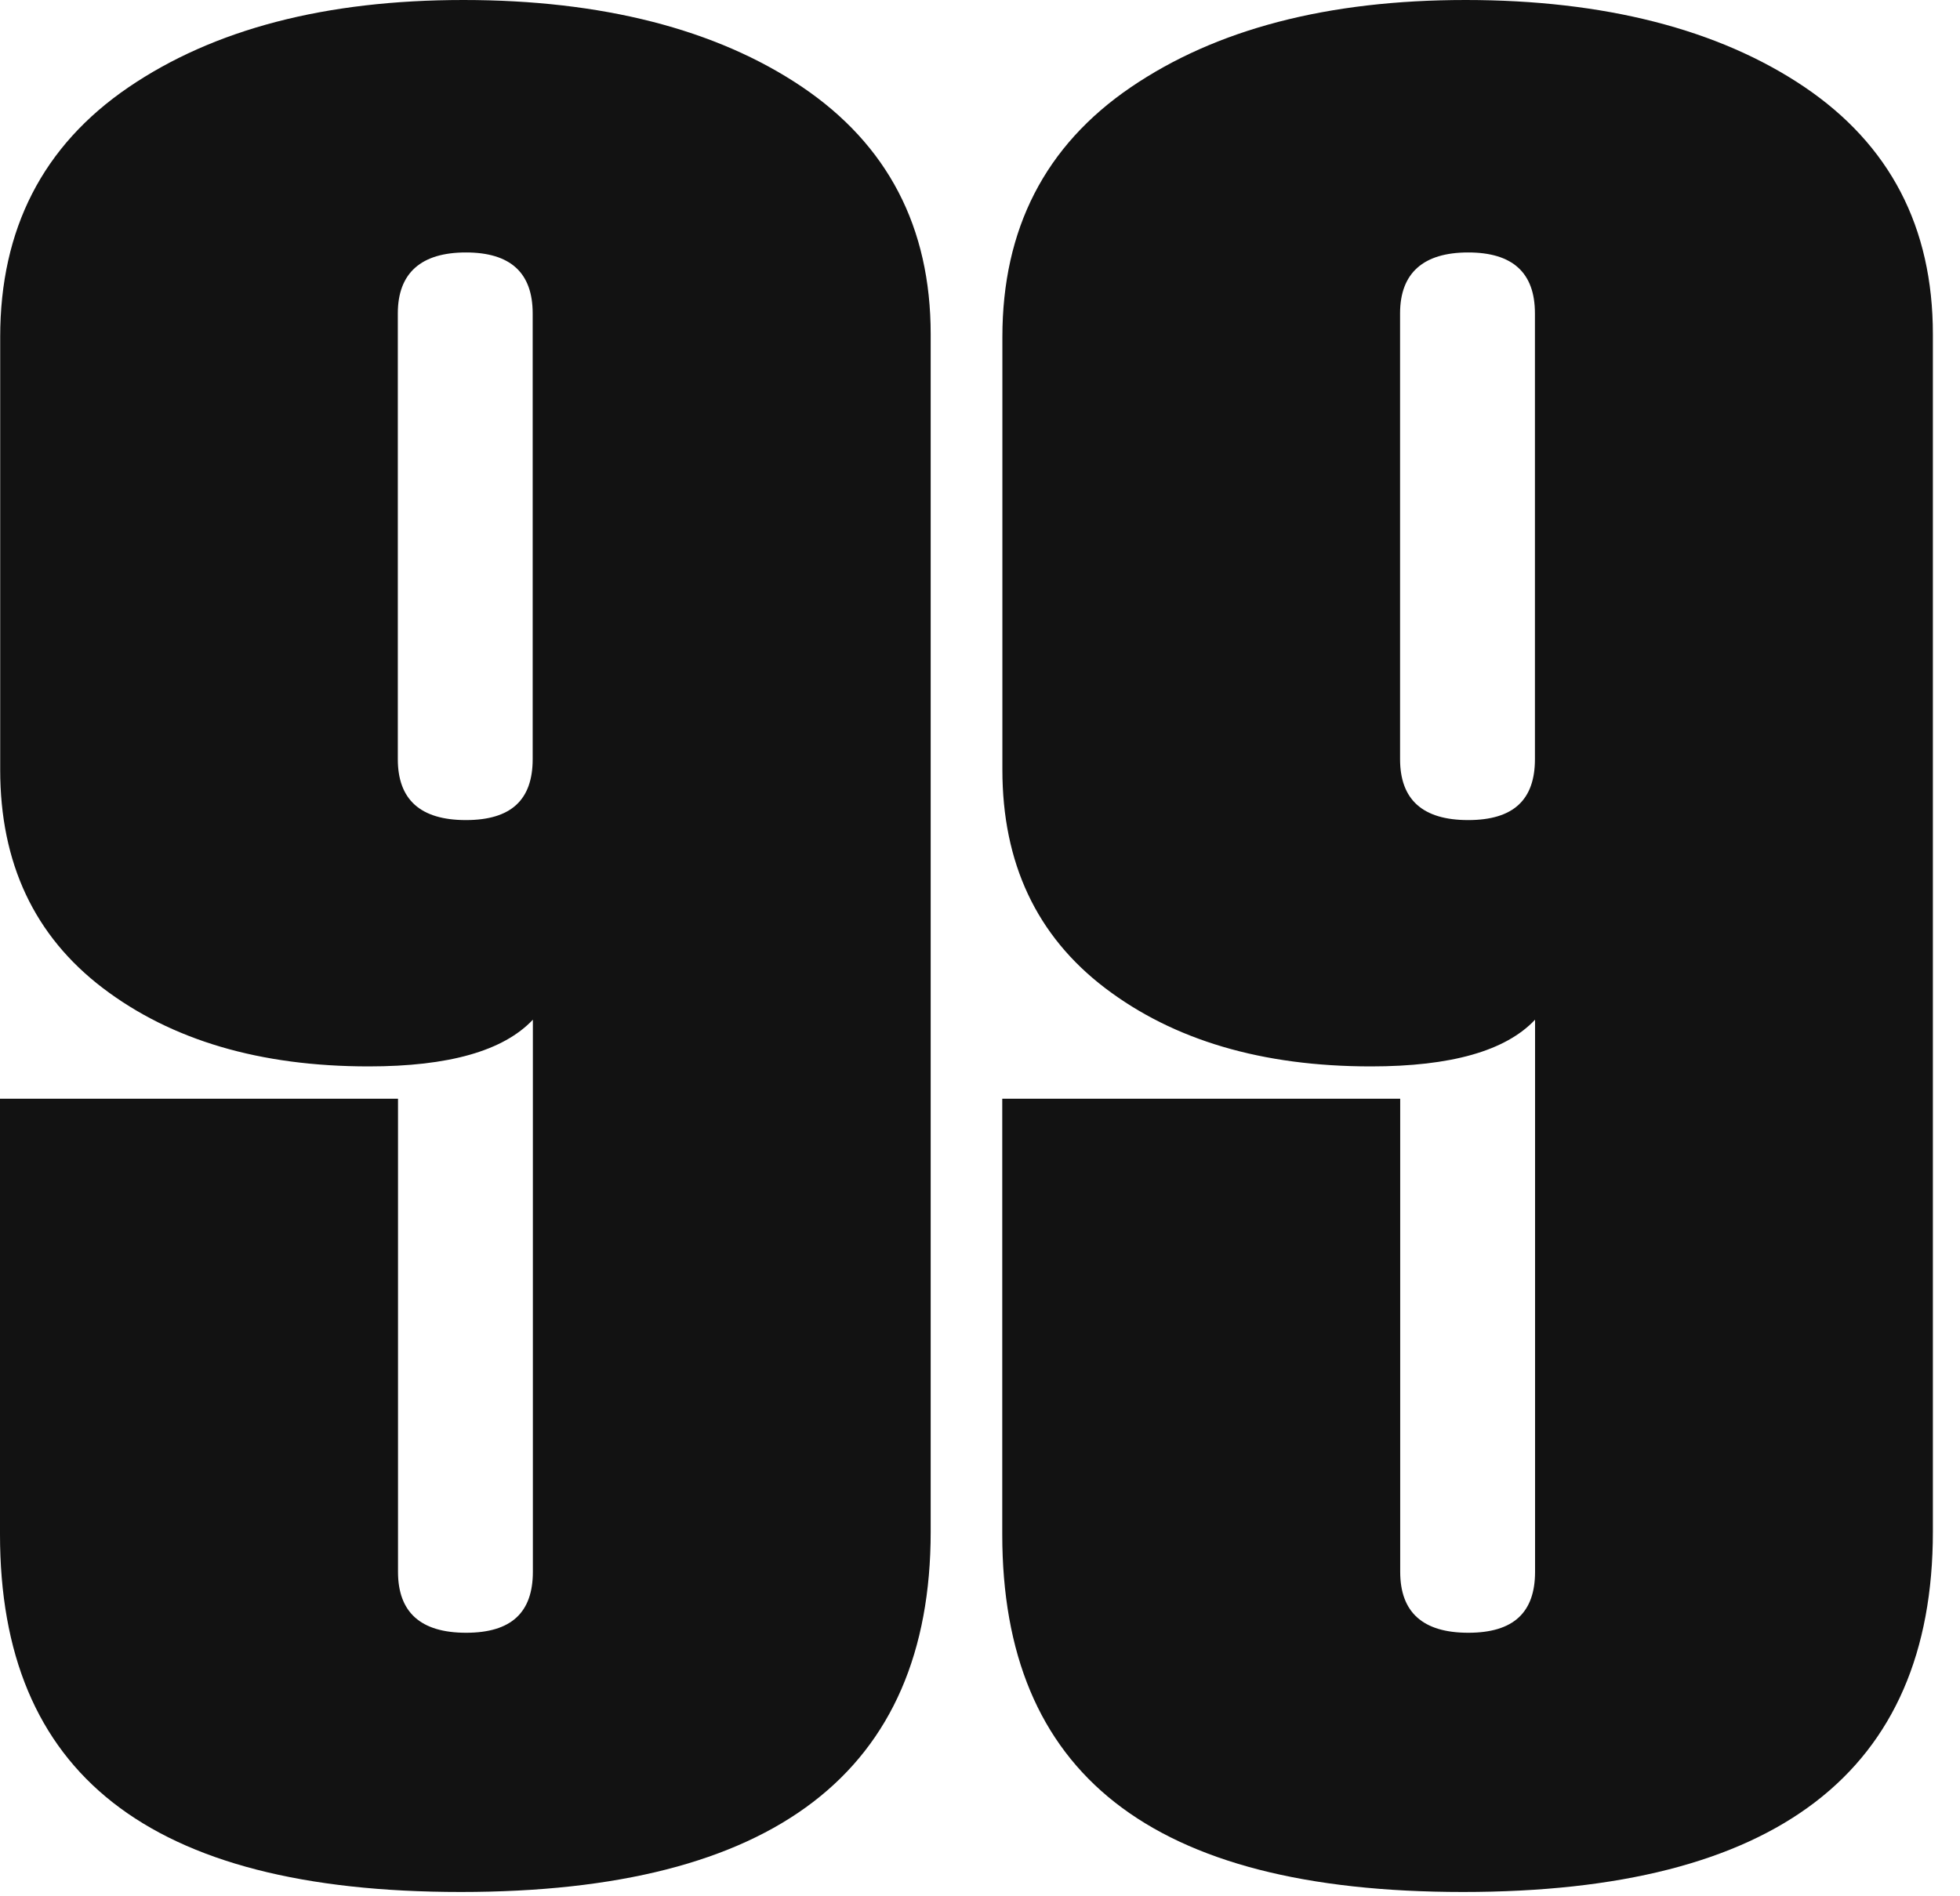 <svg width="31" height="30" viewBox="0 0 31 30" fill="none" xmlns="http://www.w3.org/2000/svg">
<g id="logo-drinks-99">
<path d="M0 17.382H6.295V24.866C6.295 25.508 6.654 25.831 7.372 25.831C8.09 25.831 8.428 25.508 8.428 24.866V16.132C7.964 16.625 7.099 16.871 5.831 16.871C4.112 16.871 2.712 16.457 1.627 15.632C0.542 14.806 0.003 13.653 0.003 12.178V5.33C0.003 3.622 0.679 2.306 2.028 1.384C3.381 0.461 5.147 0 7.33 0C9.513 0 11.326 0.459 12.683 1.373C14.041 2.29 14.72 3.595 14.72 5.288V24.232C14.72 28.032 12.243 29.932 7.288 29.932C2.332 29.932 0 28.045 0 24.274V17.382ZM8.425 12.01V4.958C8.425 4.316 8.074 3.994 7.369 3.994C6.664 3.994 6.292 4.316 6.292 4.958V12.01C6.292 12.652 6.651 12.974 7.369 12.974C8.087 12.974 8.425 12.652 8.425 12.01Z" fill="#121212"/>
<path d="M15.852 17.382H22.146V24.866C22.146 25.508 22.505 25.831 23.223 25.831C23.941 25.831 24.279 25.508 24.279 24.866V16.132C23.816 16.625 22.951 16.871 21.682 16.871C19.963 16.871 18.564 16.457 17.479 15.632C16.394 14.806 15.854 13.653 15.854 12.178V5.33C15.854 3.622 16.53 2.306 17.88 1.384C19.232 0.461 20.998 0 23.181 0C25.364 0 27.178 0.459 28.535 1.373C29.893 2.29 30.571 3.595 30.571 5.288V24.232C30.571 28.032 28.095 29.932 23.139 29.932C18.184 29.932 15.852 28.045 15.852 24.274V17.382ZM24.277 12.01V4.958C24.277 4.316 23.926 3.994 23.221 3.994C22.516 3.994 22.144 4.316 22.144 4.958V12.01C22.144 12.652 22.503 12.974 23.221 12.974C23.939 12.974 24.277 12.652 24.277 12.01Z" fill="#121212"/>
</g>
</svg>
